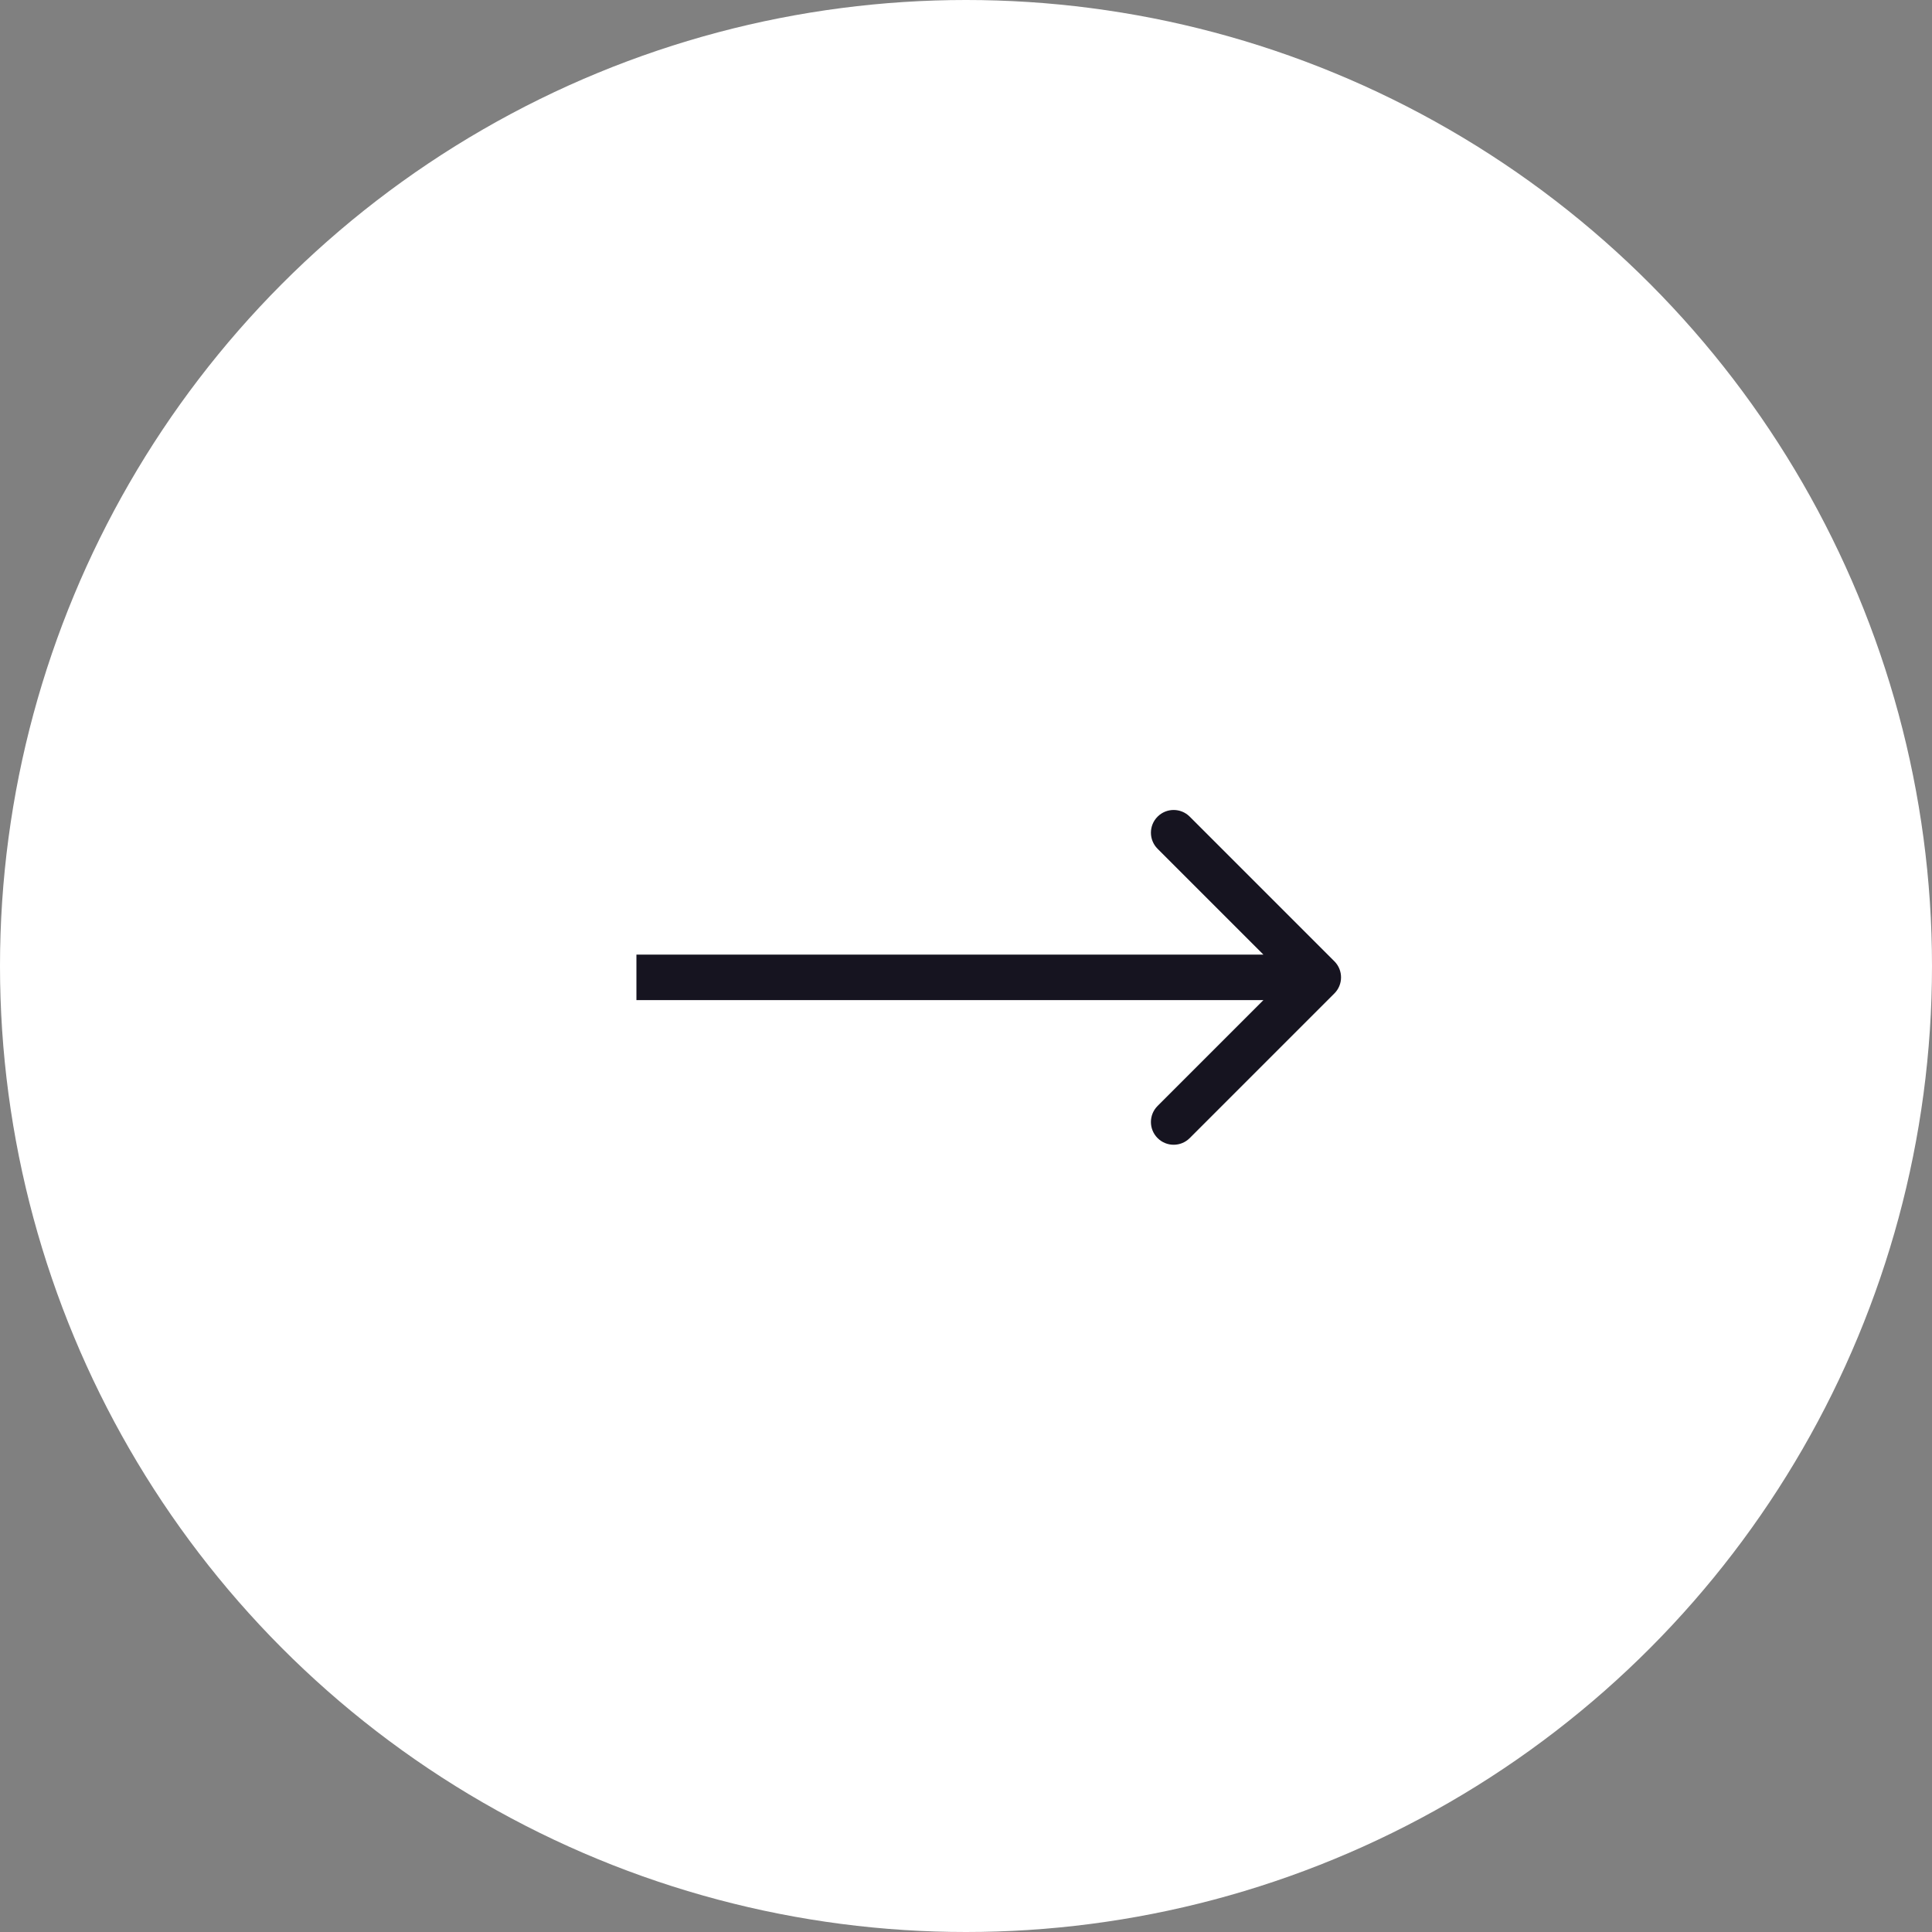 <?xml version="1.0" encoding="UTF-8"?> <svg xmlns="http://www.w3.org/2000/svg" width="85" height="85" viewBox="0 0 85 85" fill="none"><rect x="0" y="0" width="85" height="85" fill="#808080" stroke="none"/> <circle cx="42.5" cy="42.5" r="42.5" fill="white"></circle> <path d="M58.707 43.707C59.098 43.317 59.098 42.683 58.707 42.293L52.343 35.929C51.953 35.538 51.319 35.538 50.929 35.929C50.538 36.319 50.538 36.953 50.929 37.343L56.586 43L50.929 48.657C50.538 49.047 50.538 49.681 50.929 50.071C51.319 50.462 51.953 50.462 52.343 50.071L58.707 43.707ZM28 44L58 44L58 42L28 42L28 44Z" fill="#161420"></path> </svg> 